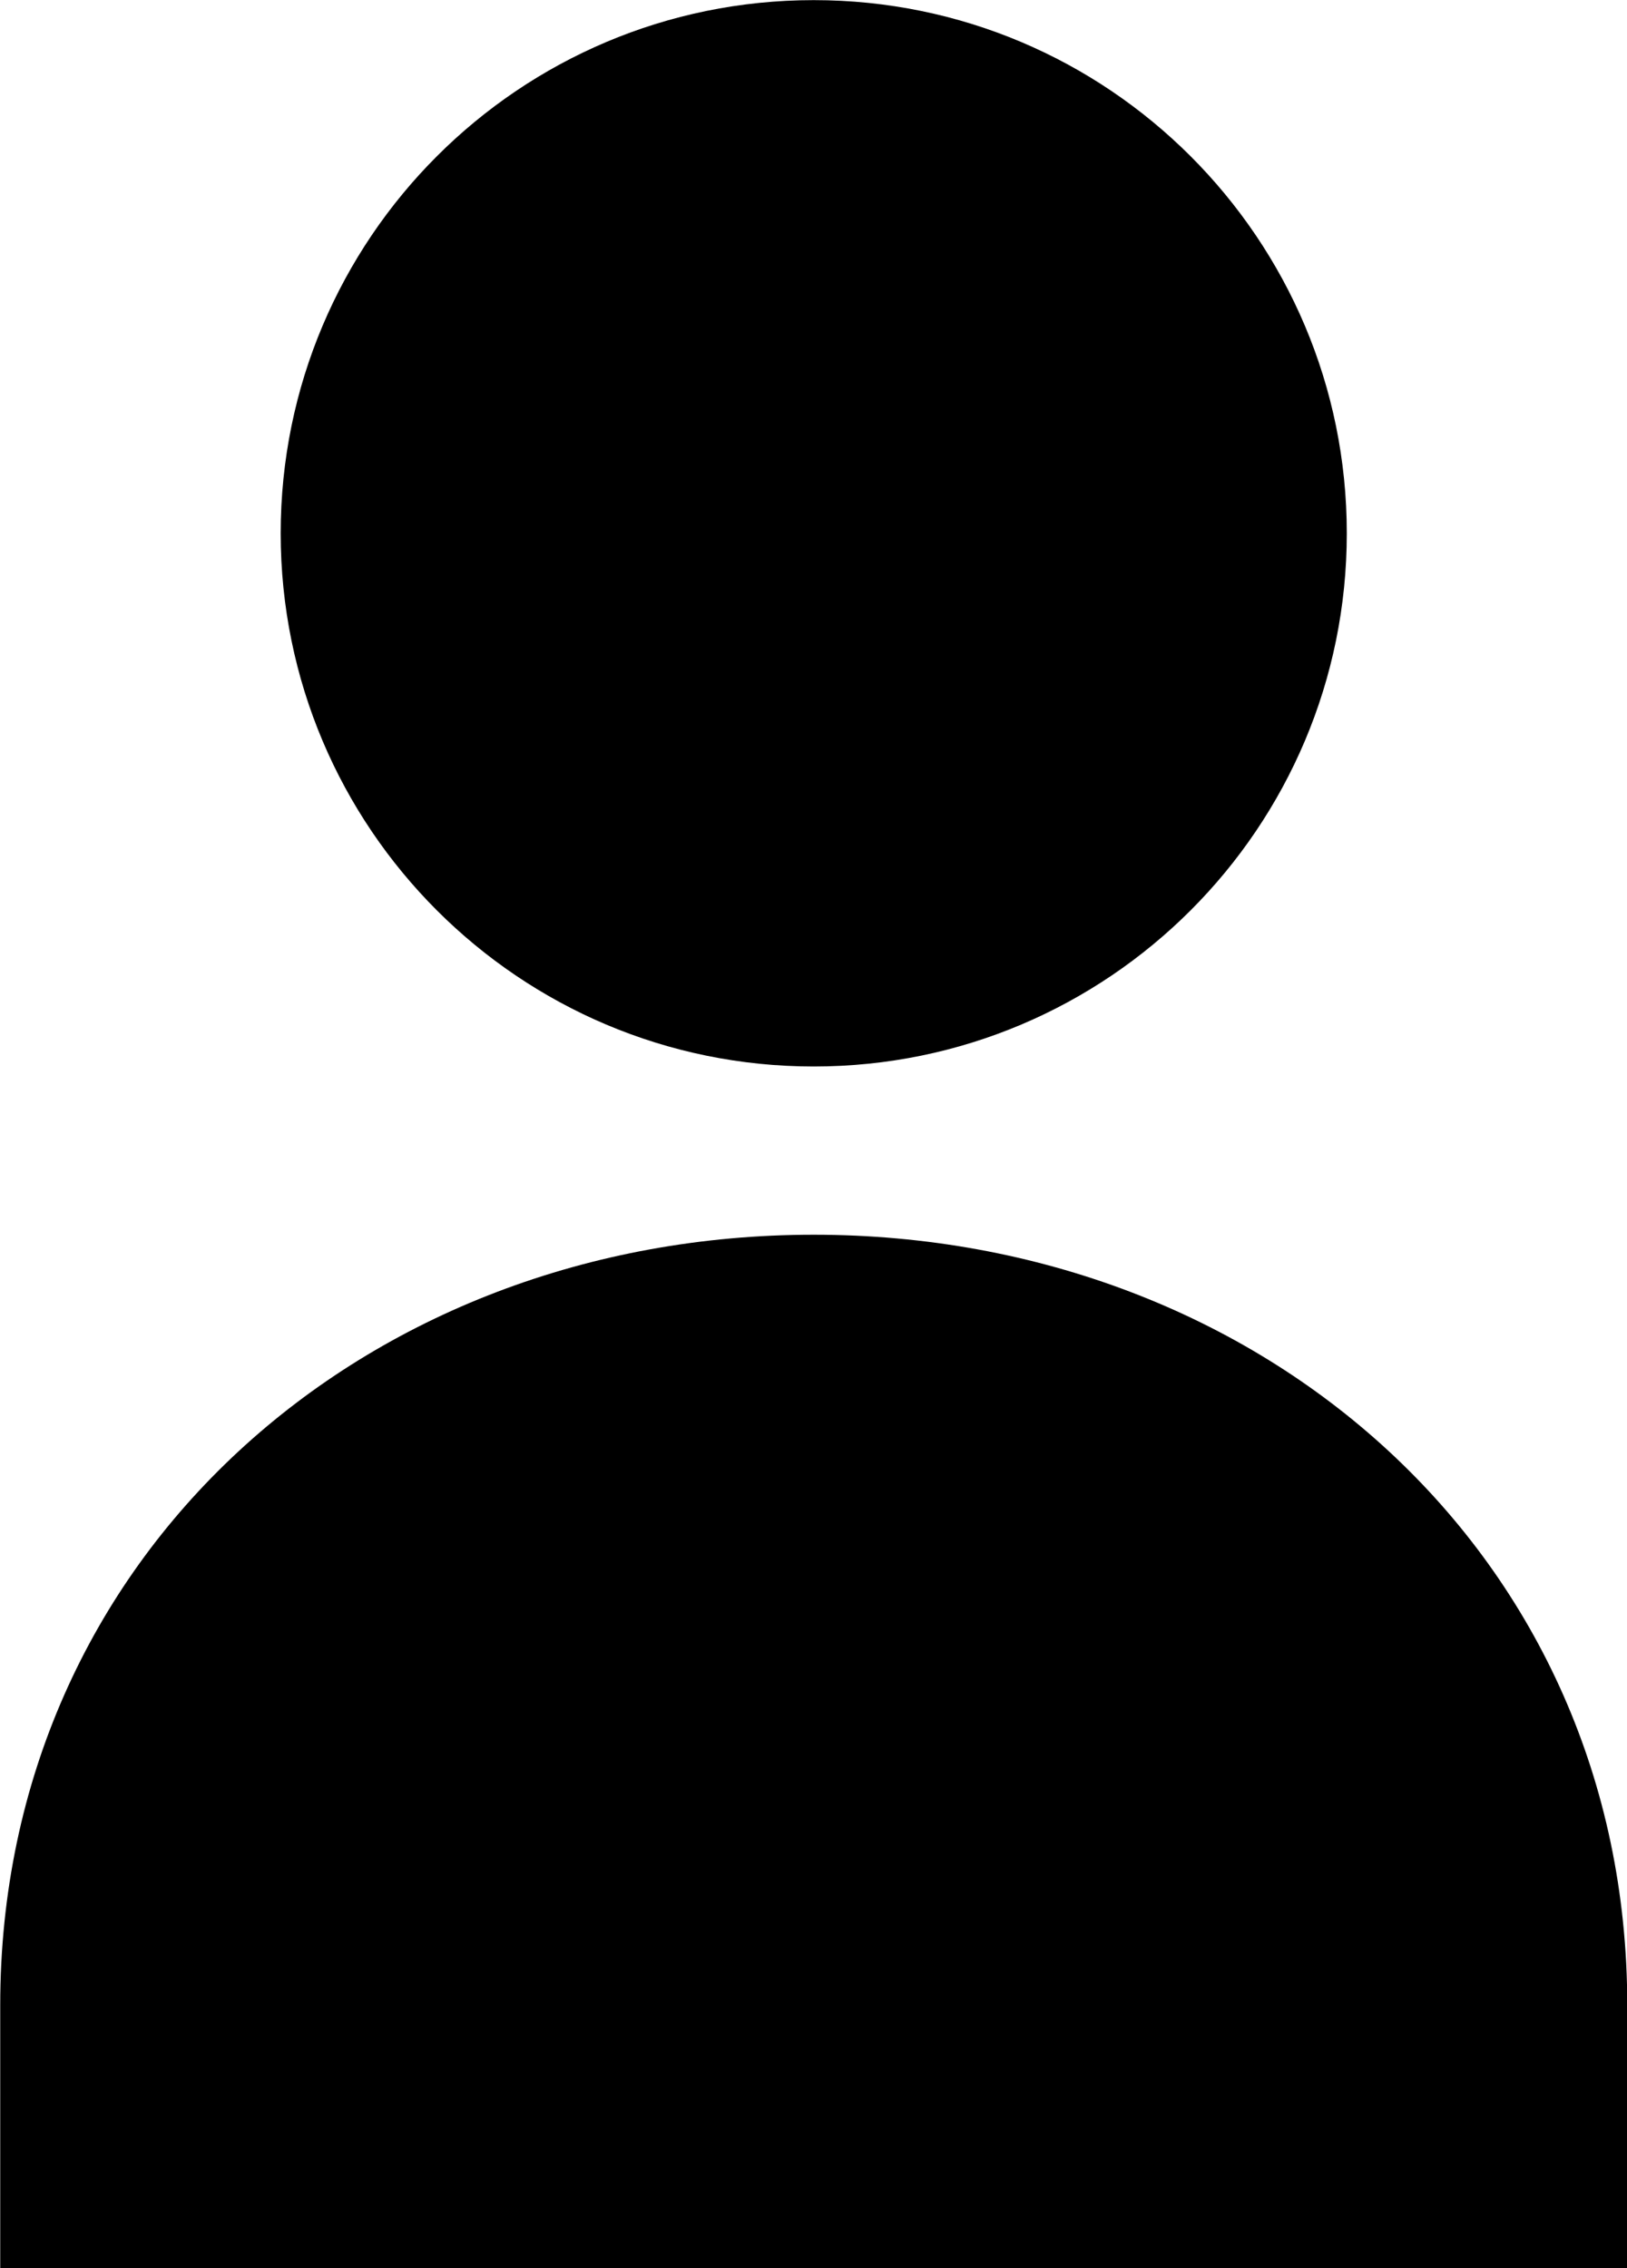 <?xml version="1.0" encoding="UTF-8" standalone="no"?><svg xmlns="http://www.w3.org/2000/svg" xmlns:xlink="http://www.w3.org/1999/xlink" fill="#000000" height="476.5" preserveAspectRatio="xMidYMid meet" version="1" viewBox="85.0 17.7 341.9 476.5" width="341.9" zoomAndPan="magnify"><g fill="#000000" id="change1_1"><path d="M 256 241.754 C 317.863 241.754 368.016 191.602 368.016 129.738 C 368.016 67.875 317.863 17.727 256 17.727 C 194.137 17.727 143.984 67.875 143.984 129.738 C 143.984 191.602 194.137 241.754 256 241.754" fill="inherit"/><path d="M 256 277.098 C 161.586 277.098 85.047 344.52 85.047 438.938 L 85.047 494.273 L 426.953 494.273 L 426.953 438.938 C 426.953 344.52 350.414 277.098 256 277.098" fill="inherit"/></g></svg>